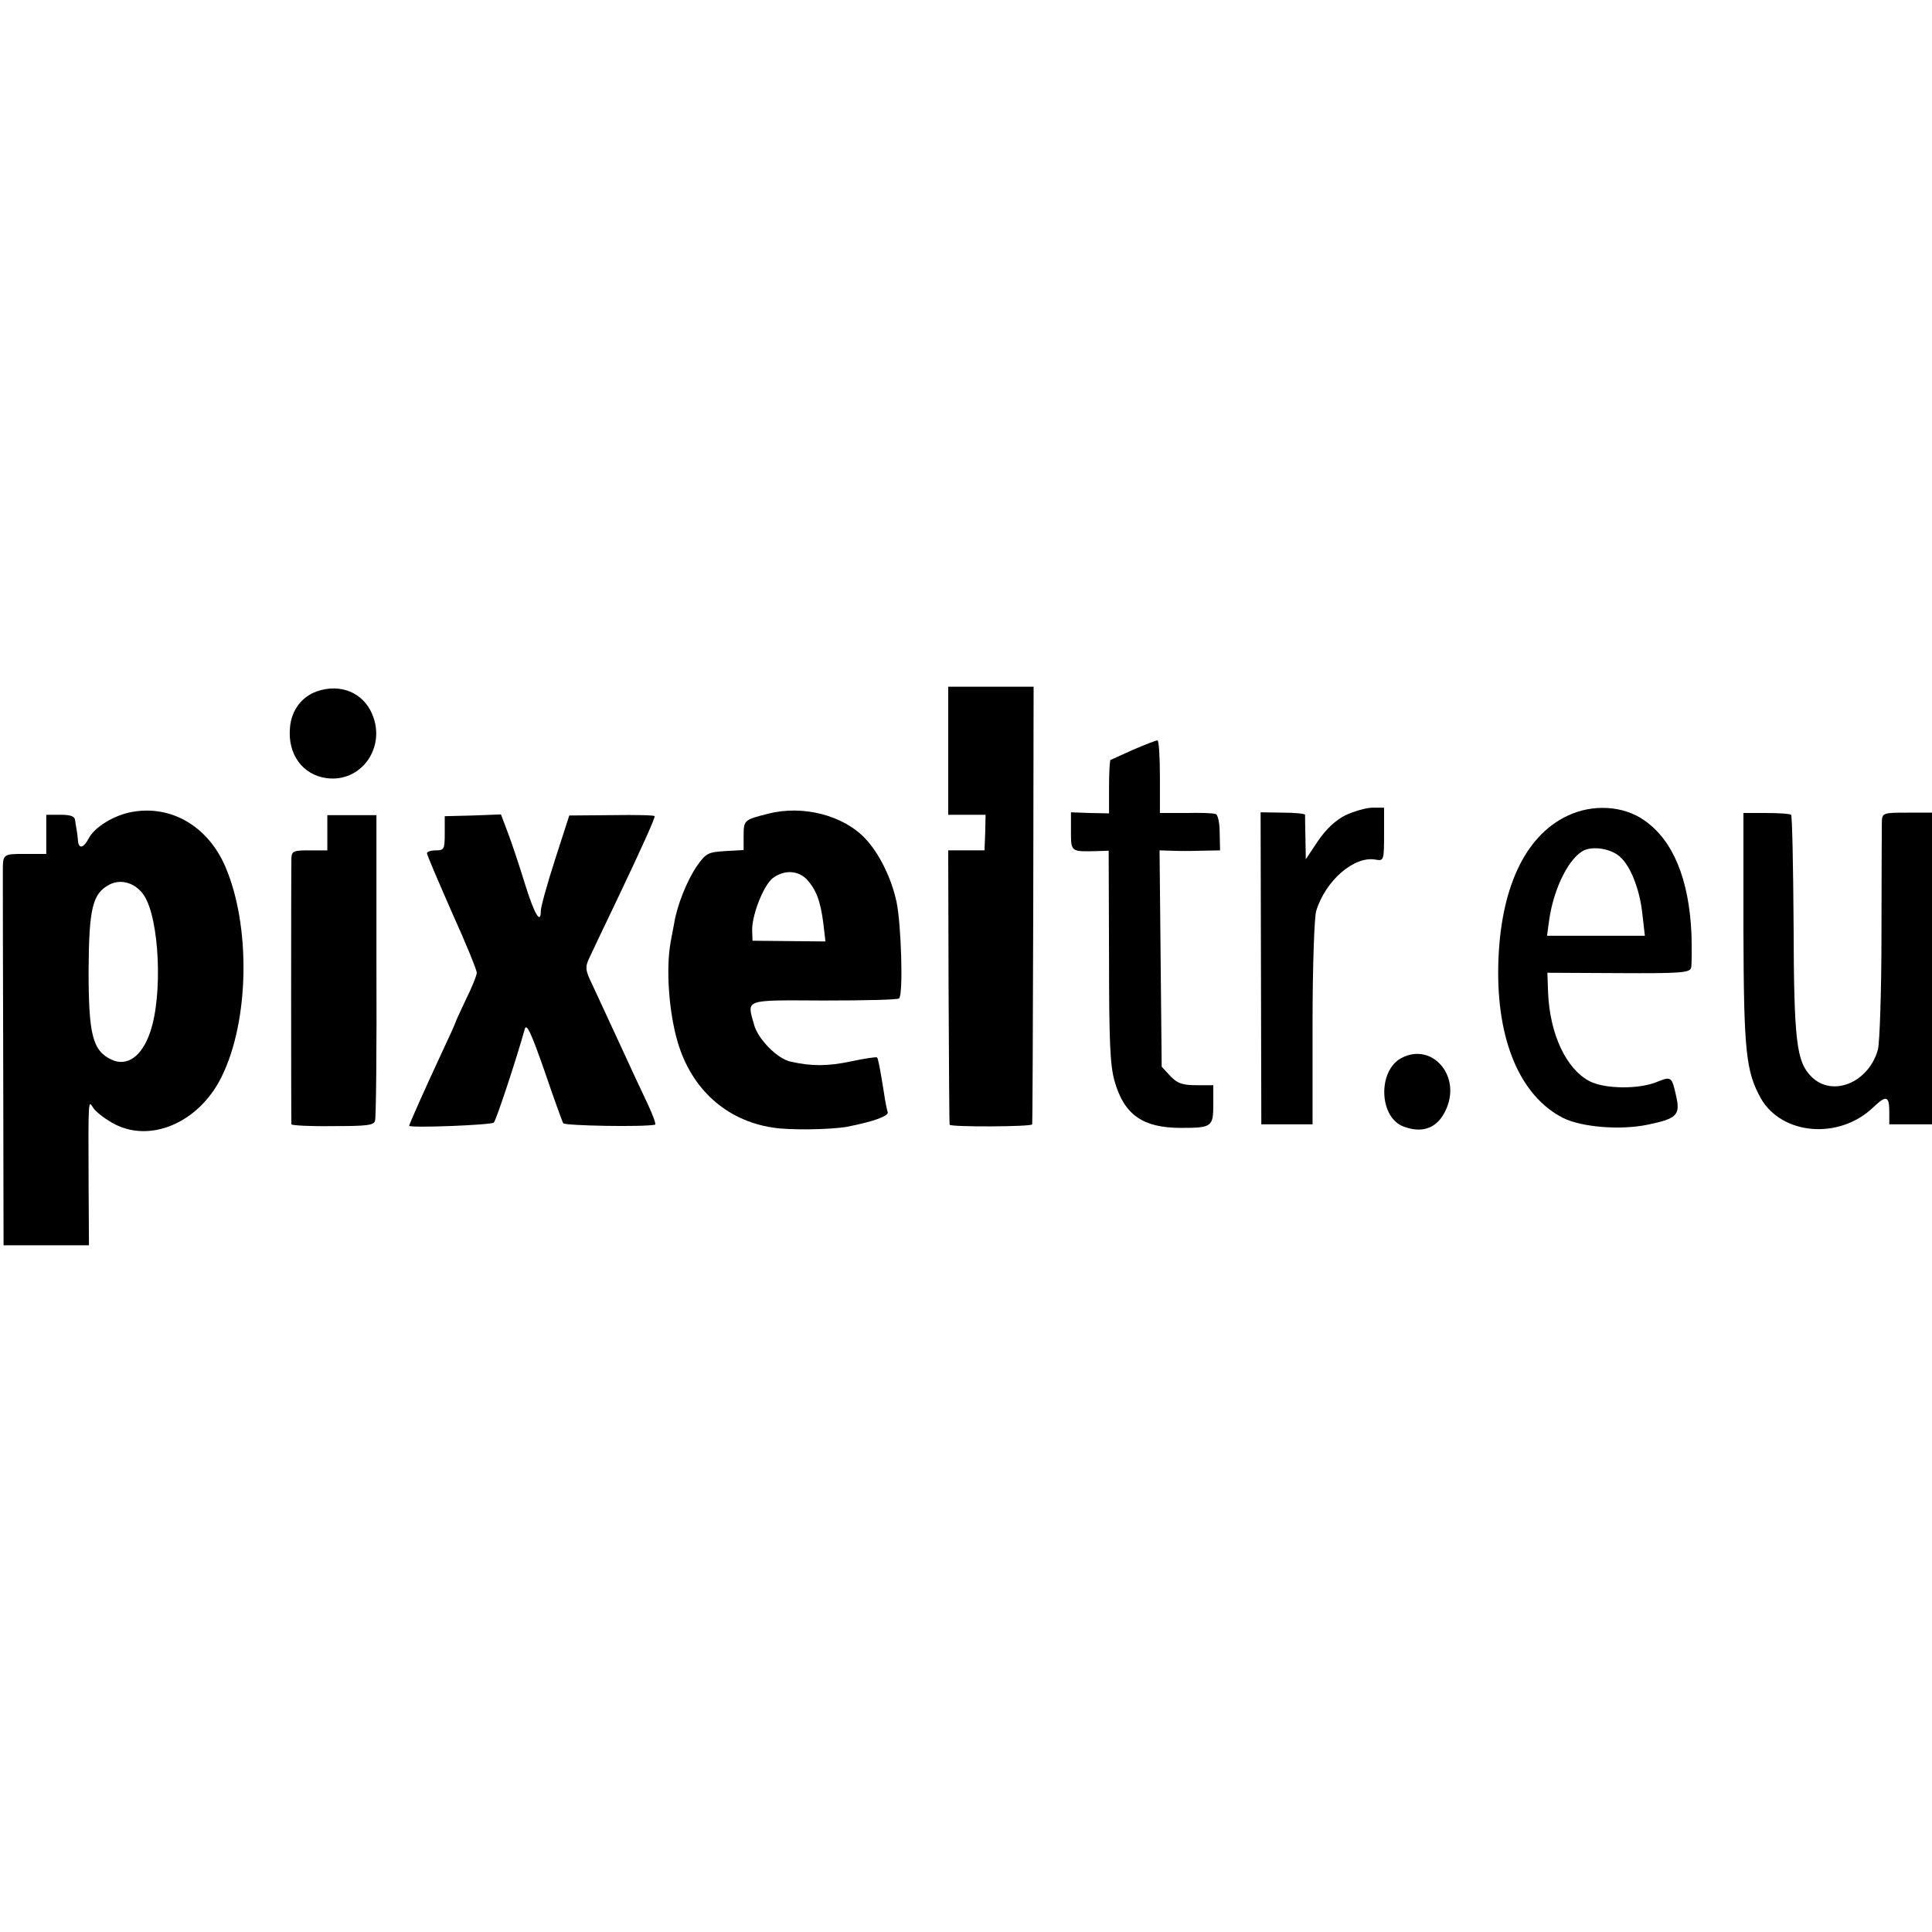 <?xml version="1.0" standalone="no"?>
<!DOCTYPE svg PUBLIC "-//W3C//DTD SVG 20010904//EN"
 "http://www.w3.org/TR/2001/REC-SVG-20010904/DTD/svg10.dtd">
<svg version="1.0" xmlns="http://www.w3.org/2000/svg"
 width="543pt" height="543pt" viewBox="0 0 543 543"
 preserveAspectRatio="xMidYMid meet">
<g transform="translate(0,543) scale(0.1,-0.1)"
fill="#000000" stroke="none">
<path d="M891 3487 c-43 -15 -72 -53 -76 -102 -7 -74 35 -133 103 -142 97 -13
168 86 128 180 -25 60 -89 87 -155 64z"/>
<path d="M2665 3320 l0 -180 53 0 52 0 -1 -50 -2 -50 -51 0 -51 0 1 -382 c1
-211 2 -386 3 -389 1 -7 231 -6 232 1 1 3 2 281 3 618 l1 612 -120 0 -120 0 0
-180z"/>
<path d="M3185 3323 c-33 -15 -62 -28 -64 -29 -2 -2 -4 -36 -4 -77 l0 -73 -53
1 -54 2 0 -53 c0 -59 -1 -58 76 -56 l30 1 1 -297 c0 -242 3 -308 16 -352 27
-94 80 -130 186 -130 87 0 91 3 91 66 l0 54 -48 0 c-39 0 -53 5 -73 26 l-24
26 -3 304 -3 304 33 -1 c18 -1 56 -1 85 0 l52 1 -1 49 c0 28 -5 51 -11 53 -7
3 -45 4 -84 3 l-73 0 0 102 c0 57 -3 103 -7 102 -5 0 -35 -12 -68 -26z"/>
<path d="M371 3148 c-50 -9 -105 -42 -122 -75 -15 -28 -29 -30 -30 -3 -1 11
-3 25 -4 30 -1 6 -3 17 -4 25 -1 11 -13 15 -41 15 l-40 0 0 -55 0 -55 -60 0
c-62 0 -62 0 -62 -50 0 -11 0 -252 1 -535 l1 -515 120 0 120 0 -1 173 c-1 236
-1 236 12 215 5 -10 29 -29 53 -43 104 -61 245 -2 309 129 78 158 82 424 10
591 -49 113 -152 173 -262 153z m34 -235 c43 -66 53 -280 17 -384 -23 -68 -65
-98 -109 -77 -53 25 -64 71 -64 250 1 176 11 217 59 242 33 17 74 4 97 -31z"/>
<path d="M2159 3143 c-68 -17 -69 -18 -69 -63 l0 -39 -52 -3 c-48 -3 -54 -6
-80 -43 -27 -40 -55 -109 -63 -159 -3 -14 -7 -38 -10 -53 -14 -76 -5 -199 20
-283 39 -131 136 -219 266 -239 47 -8 163 -6 209 2 72 14 118 30 115 41 -2 6
-7 29 -10 51 -12 75 -17 100 -20 103 -2 2 -35 -3 -73 -11 -65 -14 -111 -14
-169 -1 -37 7 -92 63 -103 102 -21 75 -33 71 195 70 113 0 209 2 212 6 12 11
6 207 -7 270 -14 67 -49 138 -88 179 -62 66 -176 95 -273 70z m109 -185 c26
-29 38 -60 46 -123 l6 -51 -103 1 -102 1 -1 29 c-1 43 32 127 58 147 32 24 71
22 96 -4z"/>
<path d="M3782 3139 c-28 -14 -55 -39 -78 -73 l-34 -51 -1 60 c-1 33 -1 62 -1
65 0 3 -28 6 -62 6 l-63 1 1 -438 1 -439 72 0 72 0 0 283 c0 161 5 297 10 316
26 86 107 156 167 145 23 -4 24 -3 24 71 l0 75 -32 0 c-18 0 -52 -10 -76 -21z"/>
<path d="M4405 3137 c-120 -57 -189 -206 -194 -419 -5 -211 61 -368 182 -430
52 -26 161 -35 238 -19 82 17 92 27 80 80 -12 55 -14 56 -52 41 -51 -22 -148
-21 -191 1 -66 34 -112 132 -117 249 l-2 56 200 -1 c175 -1 200 1 204 15 2 9
2 52 1 95 -7 155 -52 263 -132 319 -59 42 -146 47 -217 13z m148 -115 c30 -26
56 -93 63 -161 l7 -61 -137 0 -138 0 6 44 c13 91 57 178 100 197 28 11 75 3
99 -19z"/>
<path d="M4900 2819 c1 -346 7 -400 49 -476 59 -103 219 -117 315 -26 38 36
46 34 46 -14 l0 -33 60 0 60 0 0 438 0 438 -70 0 c-68 0 -70 -1 -71 -26 0 -14
-1 -155 -1 -315 0 -159 -5 -305 -10 -325 -26 -93 -128 -135 -187 -76 -42 42
-49 99 -50 426 -1 167 -4 307 -7 310 -3 3 -35 5 -70 5 l-64 0 0 -326z"/>
<path d="M920 3089 l0 -49 -50 0 c-45 0 -50 -2 -51 -22 -1 -30 -1 -741 0 -748
1 -3 53 -6 116 -5 94 0 116 2 119 15 3 8 5 205 4 437 l0 422 -69 0 -69 0 0
-50z"/>
<path d="M1250 3088 c0 -45 -2 -48 -25 -48 -14 0 -25 -4 -25 -8 0 -5 32 -79
70 -166 39 -86 70 -162 70 -170 0 -7 -13 -40 -30 -74 -16 -34 -30 -64 -30 -66
0 -2 -20 -46 -44 -97 -41 -88 -86 -189 -86 -193 0 -7 232 2 238 9 7 8 62 174
87 263 5 17 18 -11 55 -117 26 -76 50 -143 53 -148 5 -7 226 -11 258 -4 4 0
-6 27 -21 59 -15 31 -51 109 -80 172 -29 63 -63 136 -75 162 -20 41 -21 49 -9
75 7 15 43 91 80 168 69 145 104 223 104 231 0 3 -54 4 -120 3 l-120 -1 -40
-124 c-22 -68 -40 -133 -40 -144 0 -40 -18 -10 -45 77 -15 49 -36 112 -47 141
l-20 53 -79 -3 -79 -2 0 -48z"/>
<path d="M3940 2457 c-69 -35 -65 -170 7 -194 55 -20 97 -1 119 53 39 93 -42
184 -126 141z"/>
</g>
</svg>
